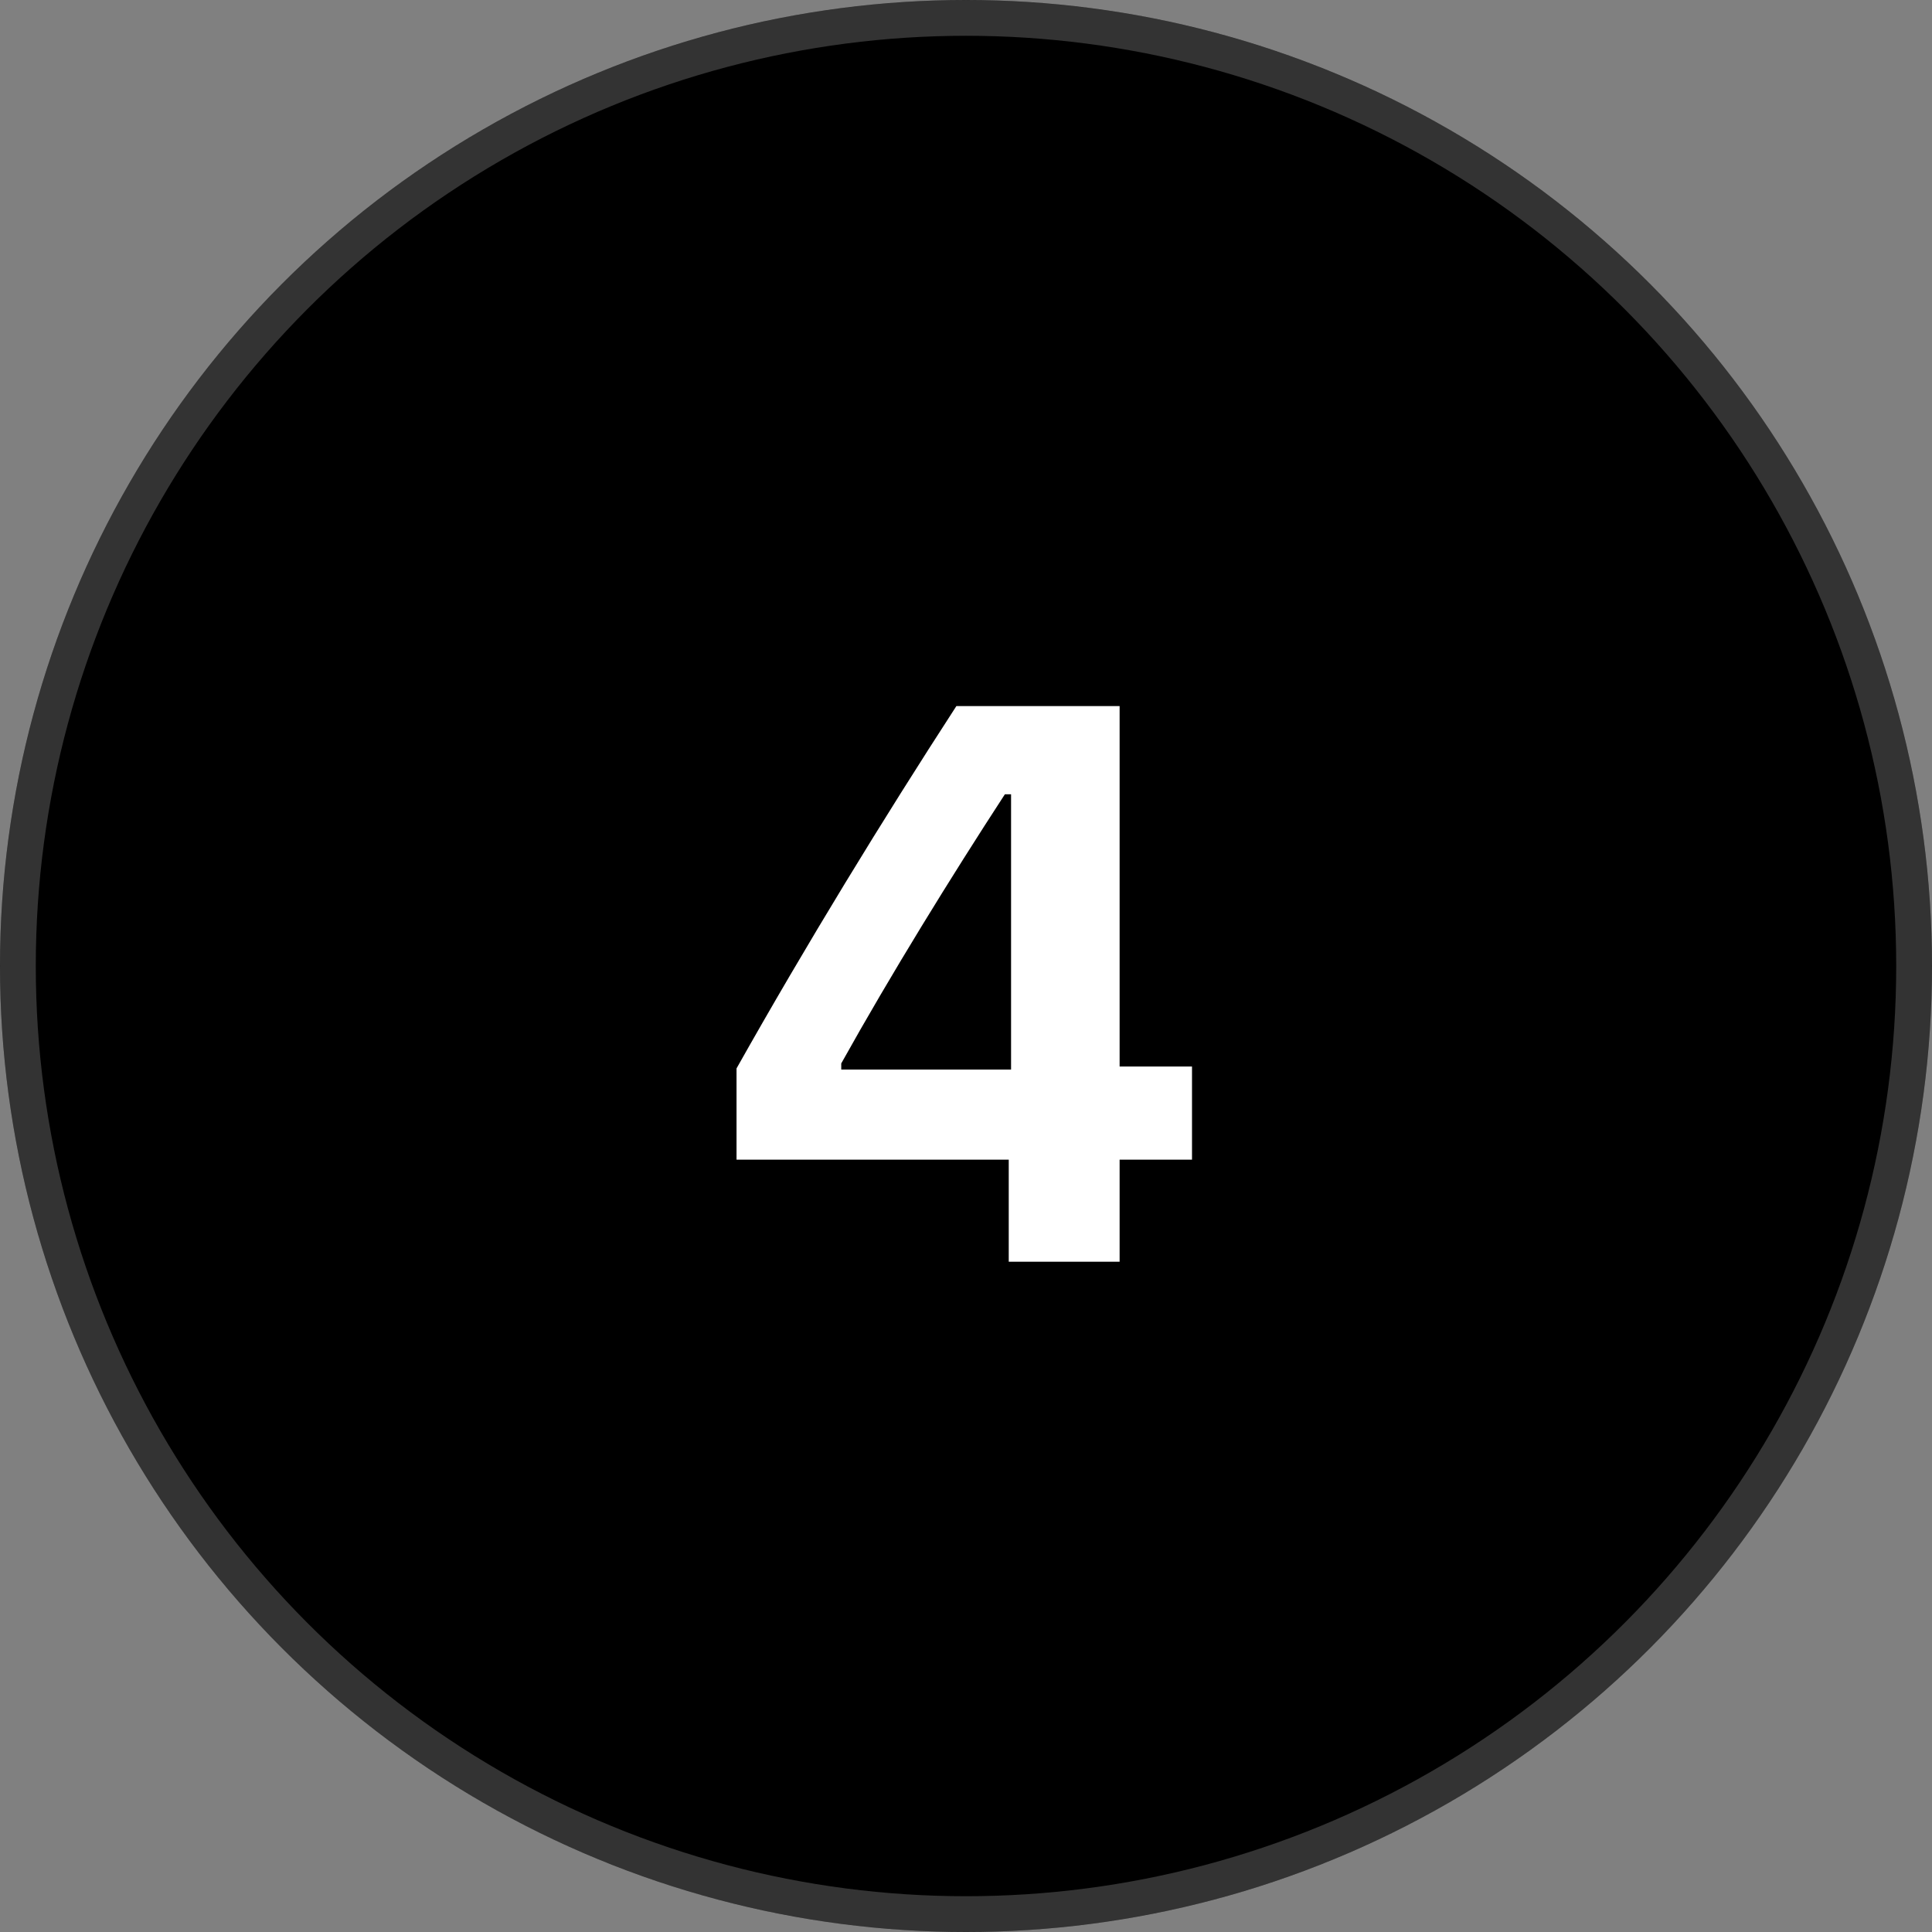 <svg width="49" height="49" viewBox="0 0 49 49" fill="none" xmlns="http://www.w3.org/2000/svg">
<rect x="0" y="0" width="49" height="49" fill="#808080" stroke="none"/>
<circle cx="24.5" cy="24.5" r="24.5" fill="black"/>
<circle cx="24.5" cy="24.5" r="24.046" stroke="white" stroke-opacity="0.2" stroke-width="0.907"/>
<path d="M25.584 32H28.396V29.412H30.232V27.049H28.396V17.908H24.256C22.381 20.799 20.467 23.924 18.68 27.098V29.412H25.584V32ZM21.336 27.127V26.971C22.605 24.695 24.119 22.244 25.486 20.145H25.643V27.127H21.336Z" fill="white"/>
</svg>
